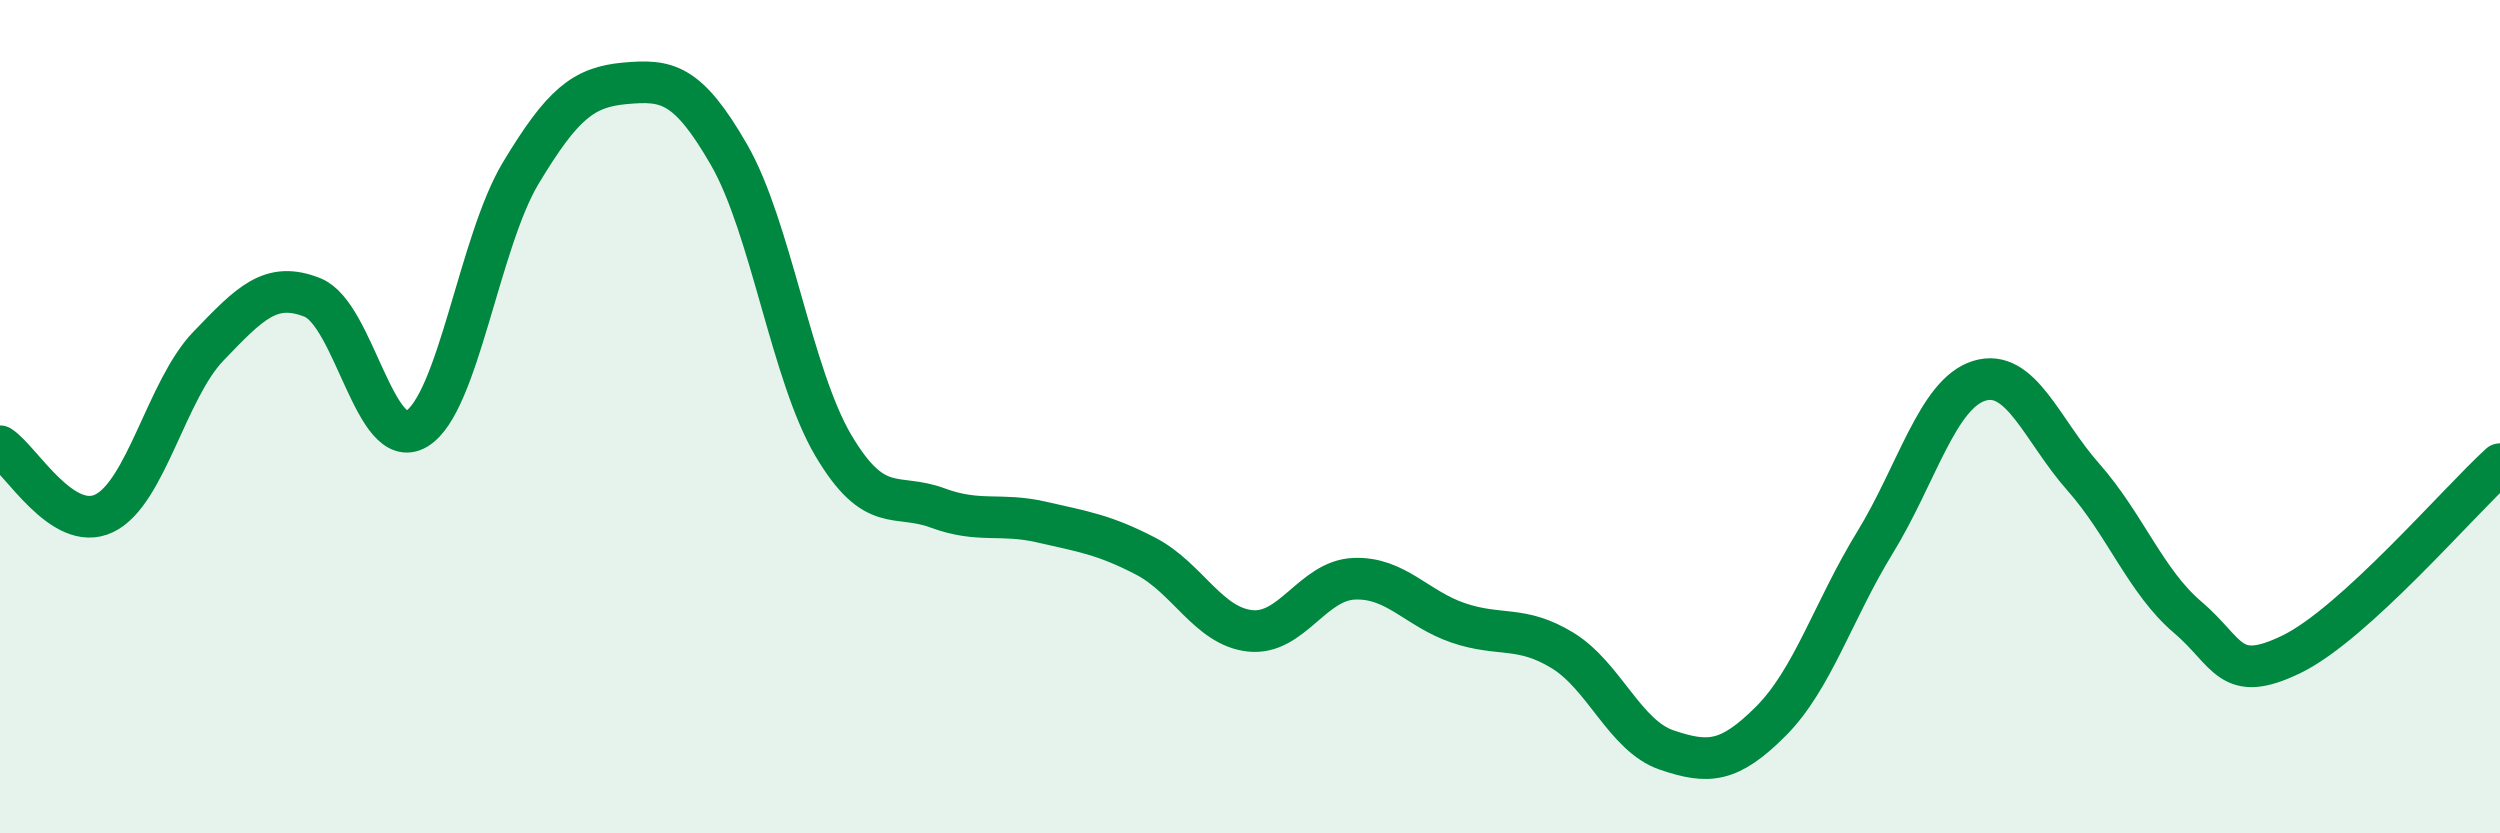 
    <svg width="60" height="20" viewBox="0 0 60 20" xmlns="http://www.w3.org/2000/svg">
      <path
        d="M 0,10.71 C 0.5,11.03 1.5,12.8 2.5,12.32 C 3.5,11.84 4,9.35 5,8.31 C 6,7.27 6.5,6.74 7.5,7.14 C 8.5,7.54 9,10.89 10,10.29 C 11,9.69 11.5,5.81 12.5,4.15 C 13.5,2.49 14,2.09 15,2 C 16,1.91 16.5,1.98 17.5,3.72 C 18.5,5.46 19,9 20,10.69 C 21,12.38 21.5,11.82 22.5,12.19 C 23.5,12.56 24,12.3 25,12.53 C 26,12.76 26.5,12.83 27.5,13.35 C 28.5,13.87 29,15.03 30,15.14 C 31,15.25 31.5,13.93 32.5,13.89 C 33.5,13.85 34,14.61 35,14.95 C 36,15.29 36.5,15 37.5,15.61 C 38.5,16.22 39,17.66 40,18 C 41,18.34 41.5,18.31 42.5,17.31 C 43.5,16.31 44,14.65 45,13.02 C 46,11.39 46.5,9.45 47.5,9.14 C 48.5,8.83 49,10.32 50,11.45 C 51,12.58 51.5,13.96 52.5,14.81 C 53.5,15.66 53.5,16.43 55,15.7 C 56.5,14.97 59,12.05 60,11.14L60 20L0 20Z"
        fill="#008740"
        opacity="0.1"
        stroke-linecap="round"
        stroke-linejoin="round"
      />
      <path
        d="M 0,10.71 C 0.5,11.03 1.5,12.8 2.5,12.32 C 3.5,11.84 4,9.35 5,8.31 C 6,7.27 6.5,6.74 7.5,7.14 C 8.5,7.54 9,10.89 10,10.29 C 11,9.69 11.5,5.81 12.5,4.15 C 13.5,2.49 14,2.09 15,2 C 16,1.91 16.5,1.98 17.5,3.72 C 18.5,5.46 19,9 20,10.69 C 21,12.38 21.5,11.82 22.5,12.19 C 23.5,12.56 24,12.3 25,12.53 C 26,12.76 26.5,12.83 27.5,13.35 C 28.5,13.87 29,15.03 30,15.14 C 31,15.25 31.5,13.93 32.5,13.89 C 33.5,13.85 34,14.61 35,14.95 C 36,15.29 36.5,15 37.5,15.61 C 38.5,16.22 39,17.66 40,18 C 41,18.34 41.5,18.31 42.5,17.31 C 43.5,16.31 44,14.65 45,13.02 C 46,11.39 46.5,9.45 47.5,9.14 C 48.5,8.83 49,10.32 50,11.45 C 51,12.58 51.5,13.96 52.5,14.81 C 53.5,15.66 53.5,16.43 55,15.7 C 56.5,14.97 59,12.05 60,11.14"
        stroke="#008740"
        stroke-width="1"
        fill="none"
        stroke-linecap="round"
        stroke-linejoin="round"
      />
    </svg>
  